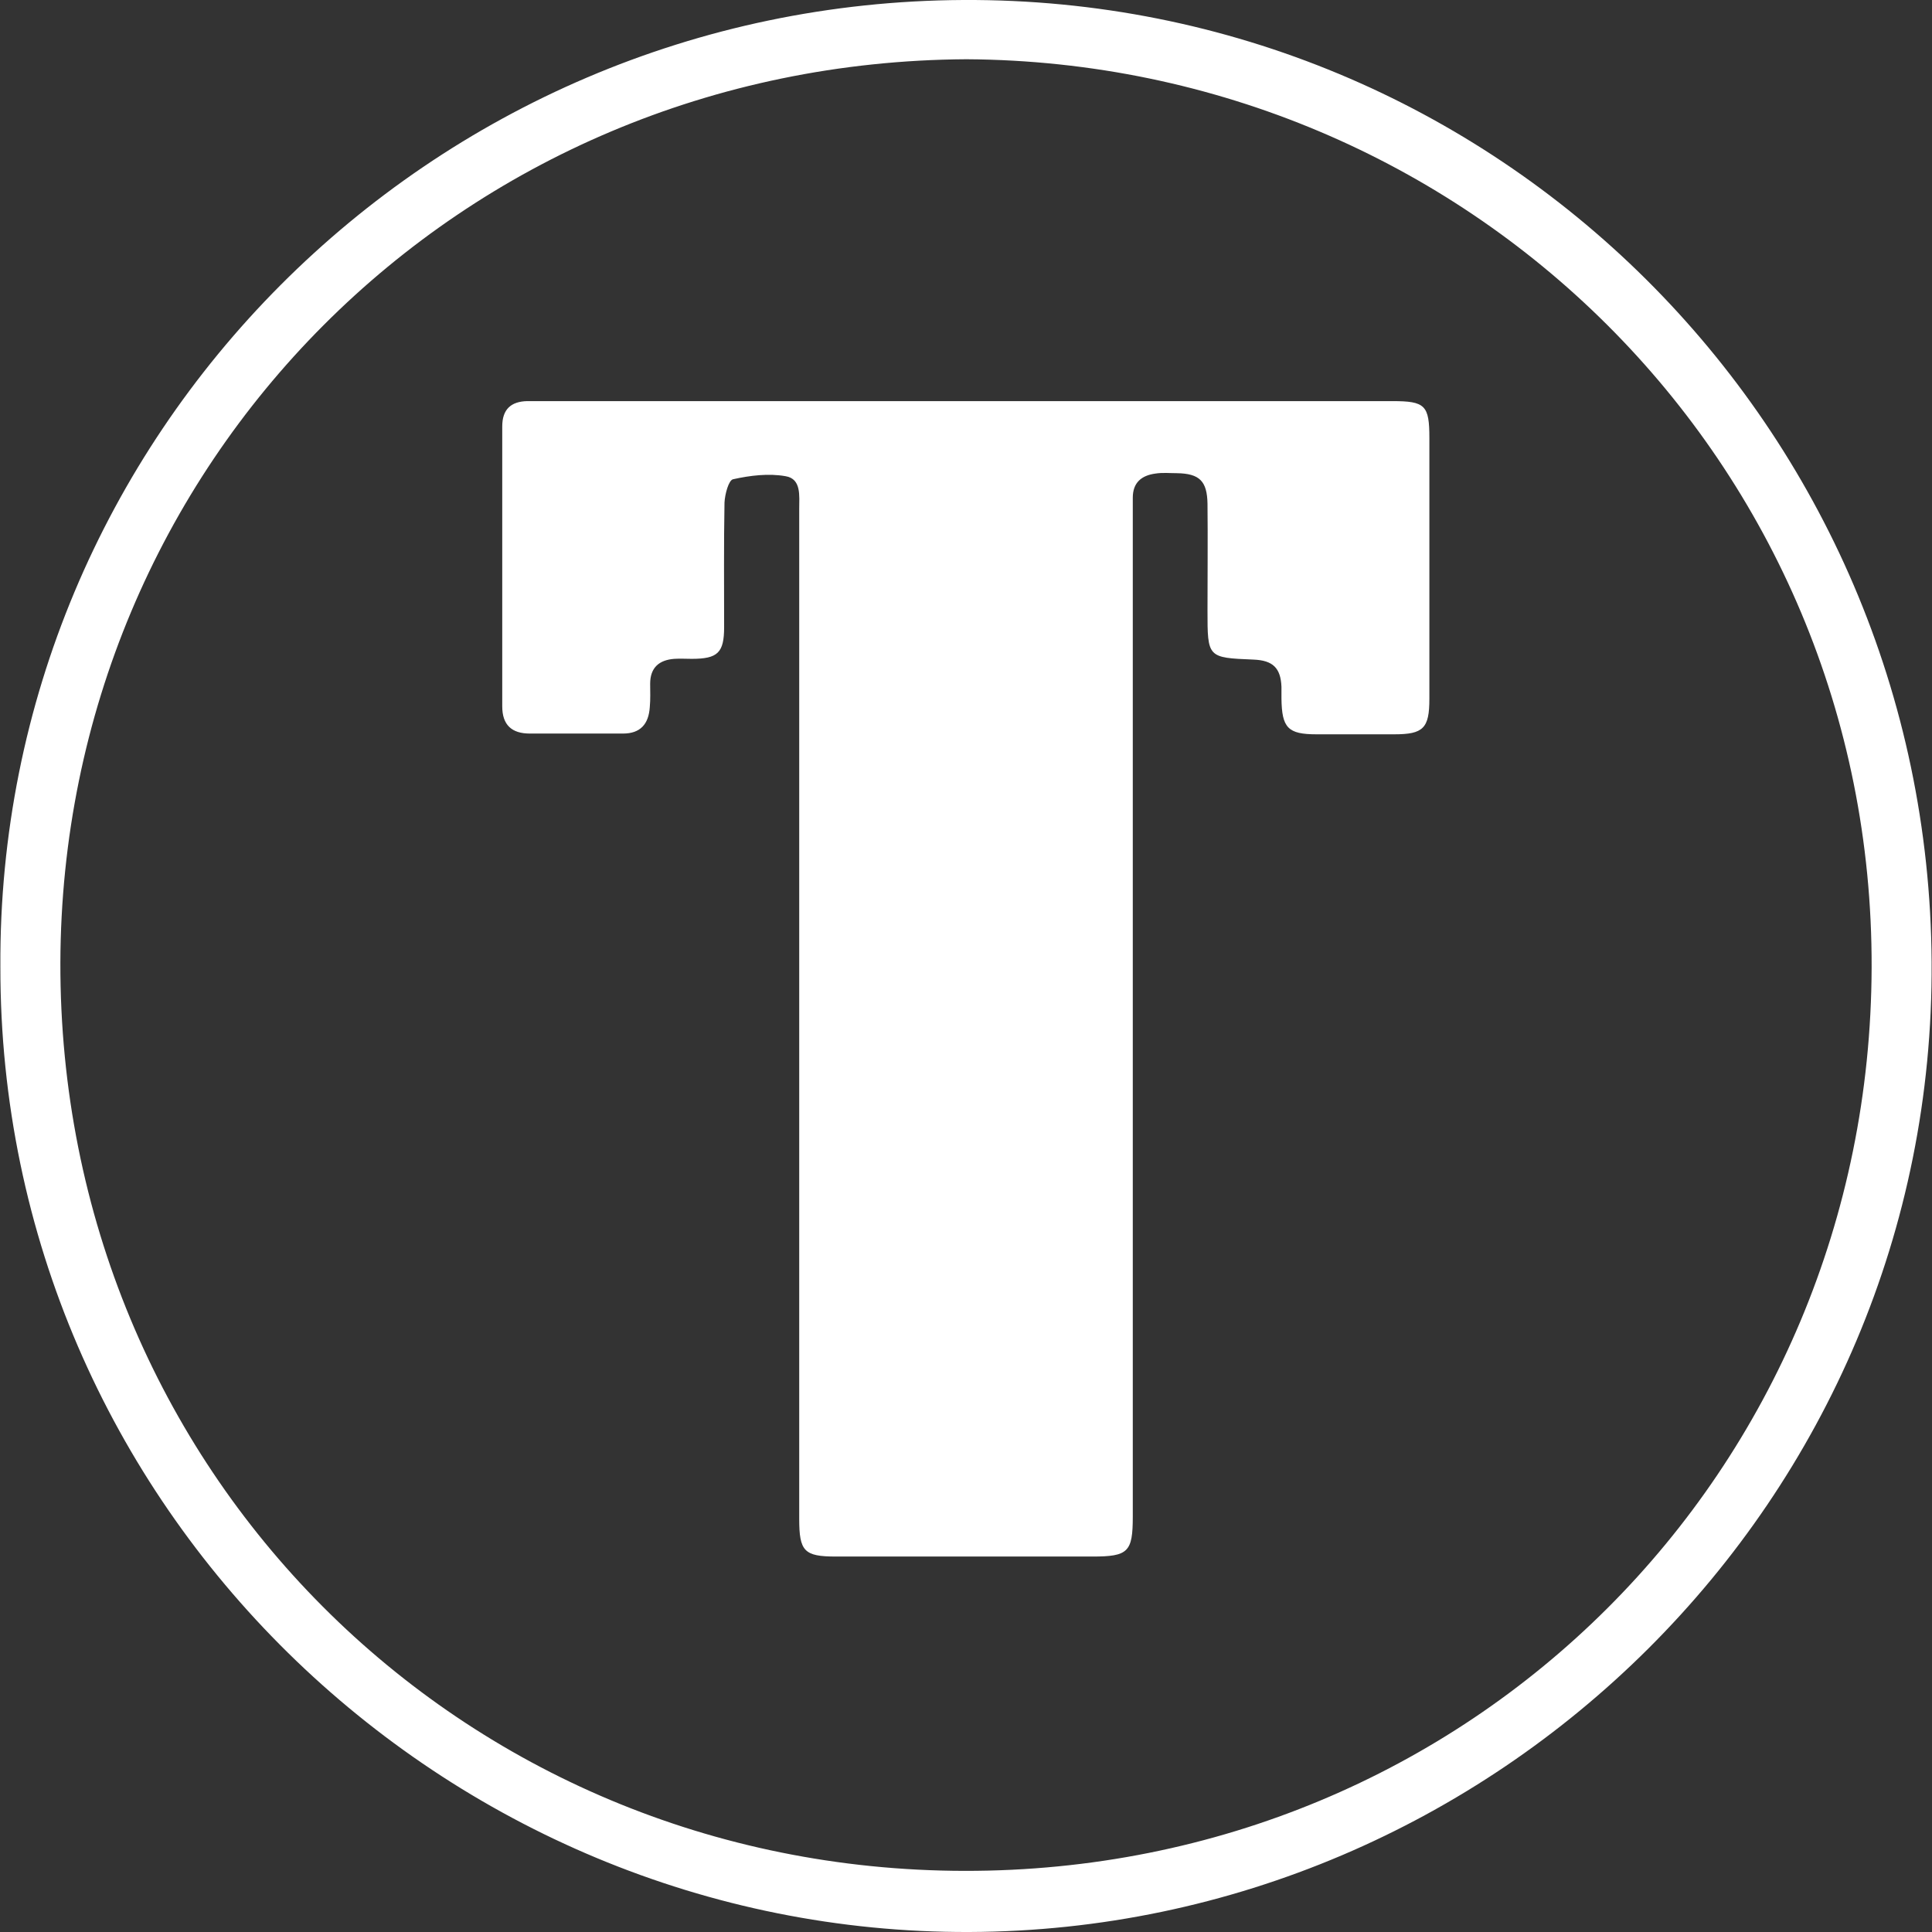 <?xml version="1.0" encoding="utf-8"?>
<!-- Generator: Adobe Illustrator 28.2.0, SVG Export Plug-In . SVG Version: 6.00 Build 0)  -->
<svg version="1.1" id="Layer_1" xmlns="http://www.w3.org/2000/svg" xmlns:xlink="http://www.w3.org/1999/xlink" x="0px" y="0px"
	 viewBox="0 0 512 512" style="enable-background:new 0 0 512 512;" xml:space="preserve">
<rect x="0" y="0" width="512" height="512" fill="#333333" stroke="none"/>
<style type="text/css">
	.st0{fill:#FFFFFF;}
</style>
<path class="st0" d="M211.8,268.8c0-44.7,0-89.3,0-134c0-3.4,0.6-7.9-3.6-8.6c-4.5-0.8-9.4-0.2-13.9,0.8c-1.2,0.2-2.2,4-2.3,6.2
	c-0.2,11-0.1,22-0.1,33c0,6.8-1.7,8.4-8.6,8.4c-1.5,0-3.1-0.1-4.6,0c-4,0.3-6.4,2.3-6.4,6.6c0,2.1,0.1,4.1-0.1,6.2
	c-0.3,4.5-2.5,7-7.1,7c-8.2,0-16.5,0-24.7,0c-4.8,0-7.3-2.3-7.3-7.2c0-24.7,0-49.5,0-74.2c0-4.5,2.3-6.6,6.6-6.7c1,0,2.1,0,3.1,0
	c75.4,0,150.8,0,226.2,0c8.7,0,9.8,1.1,9.8,9.8c0,23,0,46,0,69.1c0,7.8-1.6,9.4-9.3,9.4c-6.9,0-13.7,0-20.6,0
	c-7.6,0-9.2-1.7-9.3-9.5c0-1,0-2.1,0-3.1c-0.2-5-2.3-7-7.4-7.2c-12.2-0.5-12.2-0.5-12.2-13c0-9.4,0.1-18.9,0-28.3
	c-0.1-6-2.1-8-8.1-8.1c-1.9,0-3.8-0.2-5.7,0.1c-3.7,0.5-6,2.4-6,6.4c0,1.5,0,3.1,0,4.6c0,88.5,0,177,0,265.4
	c0,9.4-1.2,10.6-10.7,10.6c-22.7,0-45.4,0-68,0c-8.4,0-9.7-1.4-9.7-10C211.8,357.8,211.8,313.3,211.8,268.8z M0.1,256.2
	C-0.7,115.5,113.7,0.7,255.3,0C396.5-0.7,511,113.1,511.9,254.9c0.9,142.8-115.9,256.6-255,257.1C118,512.5-0.1,399.5,0.1,256.2z
	 M256.1,15.7C121.5,16.5,16.4,123.1,16,255.1c-0.3,134.4,105.9,240.5,239.6,240.7c134.2,0.2,240-106,240.4-239.4
	C496.4,122.4,388.7,16.5,256.1,15.7z"/>
</svg>
